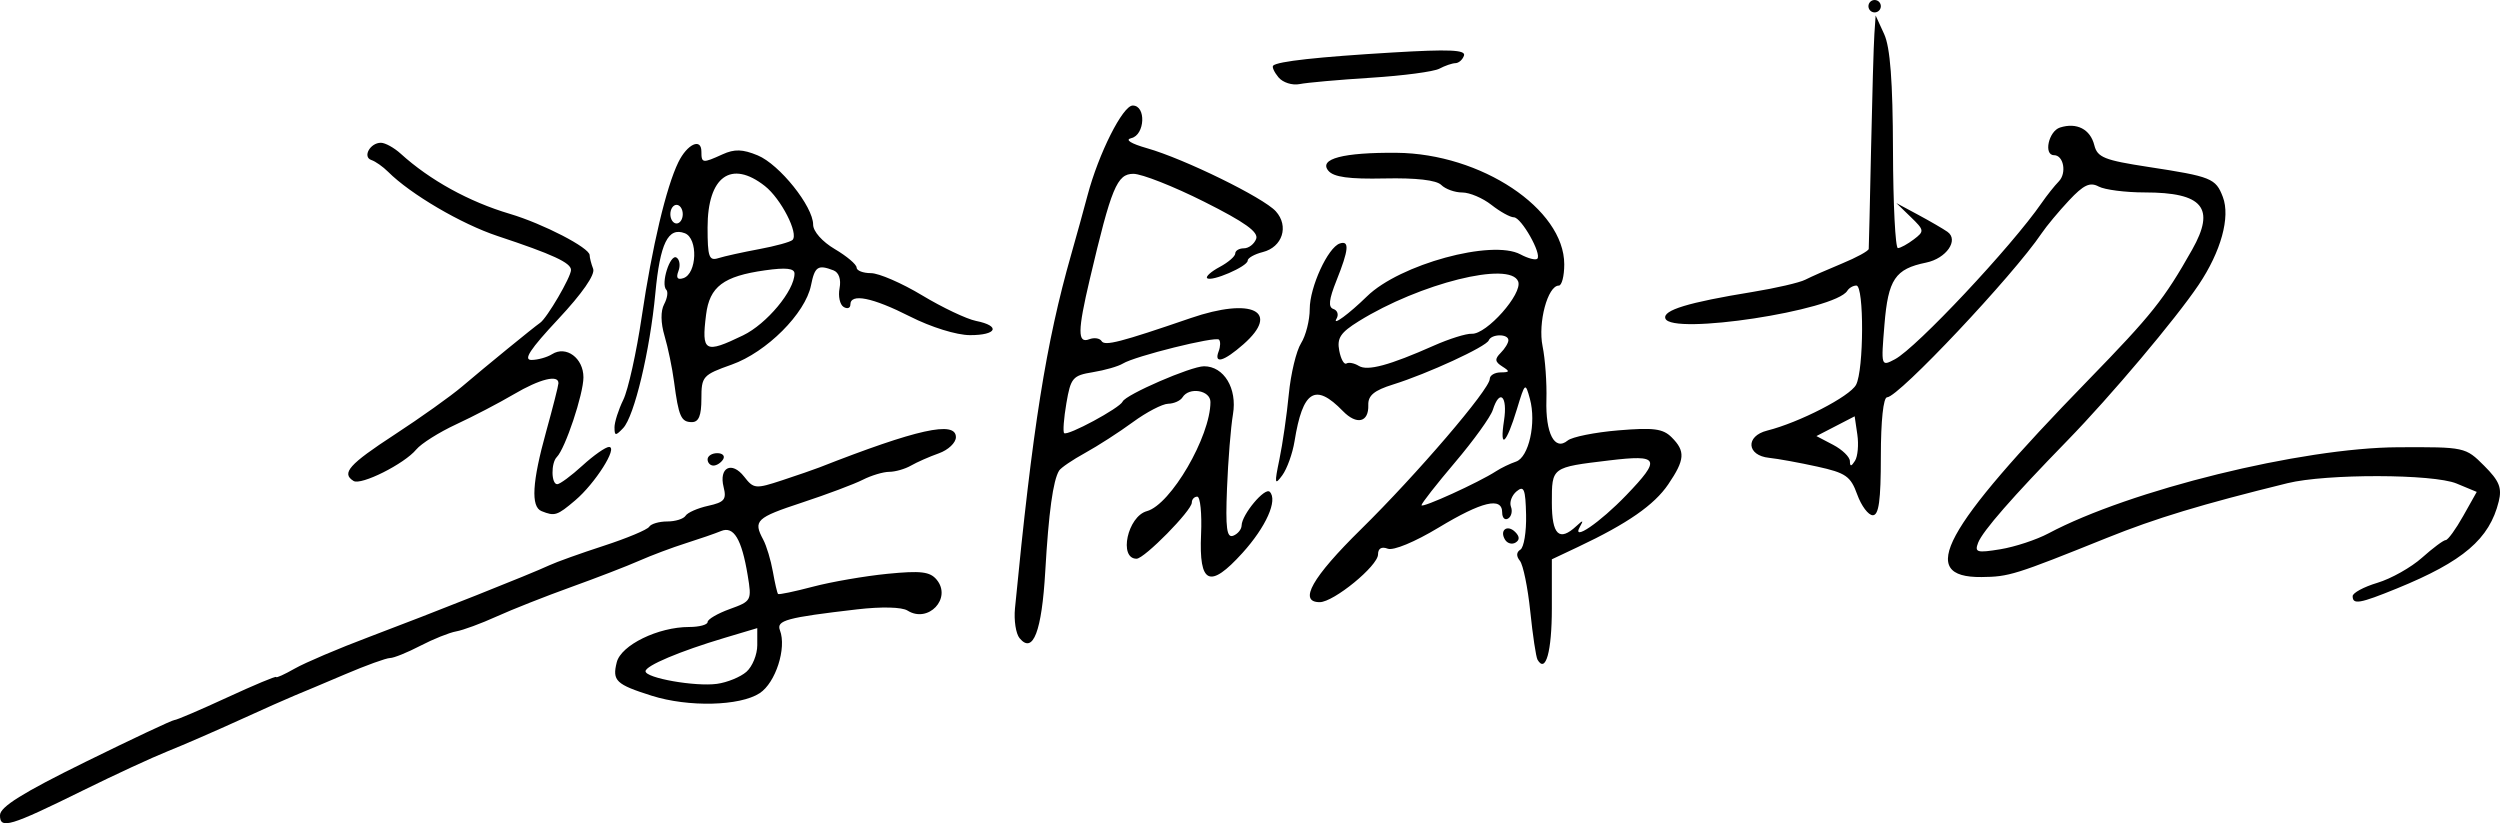 <?xml version="1.0" encoding="UTF-8" standalone="no"?>
<!-- Created with Inkscape (http://www.inkscape.org/) -->

<svg
   xmlns:dc="http://purl.org/dc/elements/1.1/"
   xmlns:cc="http://creativecommons.org/ns#"
   xmlns:rdf="http://www.w3.org/1999/02/22-rdf-syntax-ns#"
   xmlns:svg="http://www.w3.org/2000/svg"
   xmlns="http://www.w3.org/2000/svg"
   xmlns:sodipodi="http://sodipodi.sourceforge.net/DTD/sodipodi-0.dtd"
   xmlns:inkscape="http://www.inkscape.org/namespaces/inkscape"
   width="71.036mm"
   height="23.391mm"
   viewBox="0 0 251.704 82.882"
   id="svg2"
   version="1.1"
   inkscape:version="0.91 r13725"
   sodipodi:docname="ANTONY LEUNG.svg">
  <defs
     id="defs4" />
  <sodipodi:namedview
     id="base"
     pagecolor="#ffffff"
     bordercolor="#666666"
     borderopacity="1.0"
     inkscape:pageopacity="0.0"
     inkscape:pageshadow="2"
     inkscape:zoom="1.979899"
     inkscape:cx="124.04313"
     inkscape:cy="76.010468"
     inkscape:document-units="px"
     inkscape:current-layer="layer1"
     showgrid="false"
     fit-margin-top="0"
     fit-margin-left="0"
     fit-margin-right="0"
     fit-margin-bottom="0"
     inkscape:window-width="1280"
     inkscape:window-height="751"
     inkscape:window-x="0"
     inkscape:window-y="1"
     inkscape:window-maximized="1" />
  <g
     inkscape:label="Layer 1"
     inkscape:groupmode="layer"
     id="layer1"
     transform="translate(-160.326,-767.927)">
    <path
       style="fill:#000000"
       d="m 160.326,850.001 c 0.005,-0.835 2.281,-2.254 8.594,-5.36 4.722,-2.323 8.758,-4.222 8.967,-4.219 0.209,0.003 2.6,-1.02 5.312,-2.273 2.712,-1.253 4.932,-2.18 4.932,-2.06 0,0.12 0.844,-0.263 1.875,-0.851 1.031,-0.589 4.406,-2.024 7.5,-3.19 6.426,-2.422 16.274,-6.337 18.125,-7.206 0.688,-0.323 3.157,-1.208 5.488,-1.966 2.331,-0.759 4.387,-1.62 4.568,-1.913 0.182,-0.294 1,-0.534 1.819,-0.534 0.819,0 1.649,-0.26 1.845,-0.577 0.196,-0.317 1.221,-0.767 2.277,-0.999 1.632,-0.359 1.865,-0.641 1.553,-1.885 -0.498,-1.982 0.819,-2.652 2.067,-1.05 0.959,1.232 1.143,1.249 3.82,0.367 1.547,-0.51 3.234,-1.092 3.75,-1.295 9.851,-3.864 13.75,-4.729 13.75,-3.049 0,0.56 -0.773,1.293 -1.719,1.628 -0.945,0.335 -2.207,0.891 -2.804,1.235 -0.597,0.344 -1.581,0.626 -2.188,0.629 -0.606,0.002 -1.805,0.361 -2.665,0.798 -0.859,0.437 -3.602,1.467 -6.094,2.289 -4.66,1.537 -4.957,1.82 -3.93,3.739 0.331,0.618 0.767,2.067 0.971,3.221 0.203,1.154 0.438,2.167 0.522,2.251 0.084,0.084 1.667,-0.247 3.518,-0.736 1.851,-0.488 5.224,-1.071 7.494,-1.295 3.363,-0.331 4.283,-0.222 4.957,0.59 1.558,1.878 -0.847,4.428 -2.934,3.111 -0.566,-0.357 -2.621,-0.407 -5.071,-0.122 -7.134,0.829 -8.158,1.108 -7.772,2.114 0.686,1.787 -0.438,5.275 -2.038,6.323 -1.989,1.304 -7.181,1.427 -10.872,0.26 -3.61,-1.142 -3.99,-1.506 -3.522,-3.369 0.434,-1.73 4.172,-3.553 7.285,-3.553 1.024,0 1.862,-0.225 1.862,-0.499 0,-0.275 1.005,-0.863 2.233,-1.307 2.189,-0.792 2.224,-0.858 1.802,-3.407 -0.604,-3.646 -1.405,-4.978 -2.677,-4.448 -0.575,0.24 -2.171,0.792 -3.546,1.227 -1.375,0.435 -3.484,1.227 -4.688,1.76 -1.203,0.533 -4.297,1.728 -6.875,2.656 -2.578,0.928 -5.953,2.262 -7.5,2.965 -1.547,0.703 -3.375,1.376 -4.062,1.497 -0.688,0.121 -2.313,0.774 -3.613,1.45 -1.3,0.677 -2.671,1.231 -3.047,1.231 -0.376,0 -2.407,0.735 -4.512,1.632 -2.105,0.898 -4.391,1.859 -5.078,2.137 -0.688,0.278 -3.205,1.398 -5.595,2.489 -2.39,1.091 -5.624,2.497 -7.188,3.123 -1.563,0.626 -5.373,2.387 -8.467,3.914 -7.457,3.679 -8.44,3.974 -8.43,2.528 z m 75.149,-14.434 c 0.602,-0.527 1.094,-1.733 1.094,-2.679 l 0,-1.721 -3.281,0.979 c -4.522,1.35 -7.969,2.805 -7.969,3.364 0,0.683 5.001,1.566 7.188,1.269 1.031,-0.14 2.367,-0.686 2.969,-1.213 z m 79.651,-1.223 c -0.153,-0.263 -0.482,-2.448 -0.73,-4.854 -0.248,-2.406 -0.718,-4.702 -1.045,-5.101 -0.379,-0.463 -0.361,-0.869 0.05,-1.123 0.354,-0.219 0.612,-1.794 0.574,-3.502 -0.059,-2.601 -0.213,-2.985 -0.954,-2.37 -0.486,0.404 -0.743,1.102 -0.57,1.551 0.173,0.45 0.045,0.984 -0.284,1.187 -0.329,0.203 -0.598,-0.069 -0.598,-0.605 0,-1.601 -2.024,-1.121 -6.405,1.522 -2.394,1.444 -4.551,2.338 -5.117,2.121 -0.624,-0.239 -0.978,-0.03 -0.978,0.576 0,1.151 -4.465,4.807 -5.871,4.807 -2.182,0 -0.769,-2.497 4.152,-7.335 5.616,-5.522 12.969,-14.106 12.969,-15.141 0,-0.357 0.492,-0.653 1.094,-0.658 0.928,-0.008 0.953,-0.099 0.161,-0.599 -0.742,-0.469 -0.774,-0.747 -0.156,-1.365 0.427,-0.427 0.776,-1.001 0.776,-1.276 0,-0.662 -1.712,-0.646 -1.979,0.019 -0.255,0.635 -6.154,3.354 -9.626,4.438 -1.917,0.598 -2.532,1.109 -2.5,2.074 0.059,1.747 -1.166,2.036 -2.558,0.603 -2.785,-2.868 -4.042,-2.084 -4.868,3.039 -0.198,1.229 -0.753,2.772 -1.233,3.428 -0.769,1.051 -0.803,0.86 -0.289,-1.61 0.321,-1.542 0.746,-4.491 0.945,-6.553 0.199,-2.062 0.754,-4.373 1.234,-5.134 0.48,-0.761 0.873,-2.313 0.873,-3.447 0,-2.208 1.829,-6.195 3.025,-6.594 0.994,-0.331 0.91,0.625 -0.328,3.718 -0.773,1.932 -0.855,2.696 -0.309,2.879 0.409,0.136 0.548,0.576 0.308,0.976 -0.473,0.789 1.247,-0.474 3.073,-2.256 3.296,-3.218 12.578,-5.756 15.443,-4.223 0.767,0.411 1.532,0.609 1.7,0.441 0.477,-0.477 -1.614,-4.171 -2.361,-4.171 -0.367,0 -1.382,-0.562 -2.256,-1.25 -0.874,-0.688 -2.198,-1.25 -2.942,-1.25 -0.744,0 -1.695,-0.342 -2.112,-0.759 -0.487,-0.487 -2.527,-0.721 -5.697,-0.654 -3.594,0.077 -5.138,-0.135 -5.671,-0.778 -0.993,-1.197 1.498,-1.851 6.877,-1.804 8.501,0.074 16.875,5.647 16.875,11.23 0,1.176 -0.247,2.139 -0.549,2.139 -1.117,0 -2.117,3.739 -1.634,6.104 0.263,1.283 0.437,3.708 0.387,5.387 -0.101,3.398 0.833,5.193 2.138,4.11 0.44,-0.366 2.738,-0.827 5.105,-1.025 3.543,-0.297 4.492,-0.173 5.366,0.701 1.403,1.403 1.341,2.252 -0.344,4.736 -1.41,2.079 -4.104,3.949 -9.062,6.291 l -2.656,1.255 0,4.934 c 0,4.362 -0.62,6.587 -1.442,5.174 z m 3.909,-13.448 c 0.678,-0.63 0.749,-0.618 0.362,0.062 -0.89,1.565 2.002,-0.403 4.667,-3.177 3.537,-3.681 3.33,-4.105 -1.714,-3.499 -5.839,0.702 -5.781,0.659 -5.781,4.25 0,3.252 0.743,3.964 2.467,2.363 z m -8.092,-5.52 c 0.516,-0.336 1.423,-0.774 2.016,-0.973 1.292,-0.435 2.061,-3.9 1.401,-6.315 -0.46,-1.685 -0.489,-1.662 -1.305,1.024 -1.077,3.546 -1.764,4.158 -1.302,1.159 0.381,-2.467 -0.439,-3.245 -1.129,-1.071 -0.222,0.7 -1.929,3.07 -3.792,5.266 -1.864,2.197 -3.388,4.144 -3.388,4.327 0,0.337 5.774,-2.294 7.5,-3.417 z m -6.25,-12.653 c 1.547,-0.686 3.262,-1.223 3.812,-1.192 1.484,0.082 5.144,-4.04 4.674,-5.264 -0.8,-2.084 -9.907,0.187 -16.056,4.005 -1.834,1.138 -2.202,1.694 -1.96,2.959 0.164,0.857 0.49,1.439 0.725,1.294 0.235,-0.145 0.795,-0.037 1.244,0.241 0.877,0.542 3.076,-0.052 7.561,-2.042 z m -41.717,29.455 c -0.37,-0.447 -0.577,-1.797 -0.46,-3 1.764,-18.168 3.126,-26.741 5.659,-35.625 0.539,-1.891 1.278,-4.562 1.641,-5.938 1.117,-4.221 3.551,-9.062 4.556,-9.062 1.369,0 1.235,2.967 -0.148,3.284 -0.67,0.154 -0.051,0.548 1.601,1.018 3.731,1.062 11.705,4.969 12.951,6.346 1.349,1.49 0.672,3.608 -1.312,4.106 -0.836,0.21 -1.521,0.598 -1.521,0.863 0,0.586 -3.672,2.169 -4.082,1.76 -0.16,-0.16 0.411,-0.668 1.27,-1.127 0.859,-0.46 1.562,-1.069 1.562,-1.355 0,-0.286 0.392,-0.519 0.871,-0.519 0.479,0 1.033,-0.423 1.232,-0.941 0.266,-0.693 -1.111,-1.68 -5.233,-3.75 -3.077,-1.545 -6.283,-2.809 -7.125,-2.809 -1.649,0 -2.212,1.362 -4.394,10.625 -1.226,5.207 -1.239,6.485 -0.058,6.032 0.505,-0.194 1.067,-0.111 1.249,0.185 0.32,0.519 1.894,0.112 8.974,-2.318 6.181,-2.122 9.081,-0.681 5.31,2.636 -1.975,1.737 -3.003,2.031 -2.498,0.714 0.185,-0.482 0.2,-1.013 0.034,-1.179 -0.357,-0.357 -8.468,1.662 -9.676,2.408 -0.457,0.282 -1.817,0.674 -3.023,0.87 -2.027,0.329 -2.228,0.566 -2.665,3.121 -0.26,1.521 -0.362,2.876 -0.226,3.011 0.324,0.324 5.603,-2.52 5.887,-3.172 0.307,-0.703 6.886,-3.557 8.198,-3.557 2.006,0 3.353,2.233 2.913,4.83 -0.219,1.297 -0.49,4.651 -0.6,7.453 -0.16,4.034 -0.029,5.029 0.627,4.777 0.456,-0.175 0.835,-0.64 0.843,-1.032 0.021,-1.096 2.344,-3.877 2.831,-3.39 0.835,0.835 -0.368,3.532 -2.748,6.161 -3.298,3.644 -4.387,3.154 -4.165,-1.876 0.092,-2.088 -0.08,-3.796 -0.382,-3.796 -0.302,0 -0.55,0.27 -0.55,0.6 0,0.796 -4.78,5.65 -5.563,5.65 -1.827,0 -0.902,-4.263 1.04,-4.791 2.4,-0.652 6.399,-7.518 6.399,-10.986 0,-1.188 -2.147,-1.549 -2.812,-0.473 -0.212,0.344 -0.862,0.634 -1.443,0.646 -0.581,0.011 -2.182,0.845 -3.557,1.853 -1.375,1.008 -3.536,2.4 -4.801,3.095 -1.266,0.695 -2.446,1.498 -2.624,1.785 -0.609,0.986 -1.051,4.195 -1.393,10.121 -0.351,6.085 -1.233,8.386 -2.586,6.75 z m 134.217,-4.225 c 0,-0.33 1.124,-0.937 2.497,-1.348 1.374,-0.412 3.393,-1.548 4.488,-2.525 1.095,-0.977 2.169,-1.777 2.388,-1.777 0.219,0 1.011,-1.091 1.76,-2.425 l 1.363,-2.425 -2.029,-0.843 c -2.349,-0.976 -13.113,-0.997 -17.029,-0.034 -8.622,2.122 -13.245,3.522 -18.173,5.505 -9.289,3.738 -9.857,3.916 -12.628,3.944 -6.533,0.067 -3.933,-4.736 10.723,-19.805 6.437,-6.619 7.652,-8.144 10.483,-13.156 2.377,-4.209 1.089,-5.762 -4.78,-5.762 -1.936,0 -4.021,-0.268 -4.634,-0.596 -0.876,-0.469 -1.515,-0.169 -2.989,1.406 -1.031,1.101 -2.269,2.588 -2.751,3.304 -2.852,4.239 -14.416,16.511 -15.558,16.511 -0.379,0 -0.63,2.366 -0.63,5.938 0,4.453 -0.203,5.938 -0.812,5.938 -0.447,0 -1.152,-0.94 -1.567,-2.089 -0.665,-1.84 -1.146,-2.175 -4.032,-2.81 -1.802,-0.397 -3.977,-0.793 -4.833,-0.88 -2.271,-0.231 -2.416,-2.188 -0.204,-2.743 3.226,-0.809 8.322,-3.433 8.951,-4.61 0.79,-1.476 0.819,-9.994 0.034,-9.994 -0.323,0 -0.735,0.237 -0.914,0.527 -1.23,1.991 -17.713,4.503 -18.316,2.791 -0.293,-0.832 2.283,-1.617 8.771,-2.673 2.346,-0.382 4.737,-0.936 5.312,-1.231 0.576,-0.295 2.242,-1.03 3.703,-1.633 1.461,-0.603 2.67,-1.265 2.687,-1.47 0.017,-0.206 0.123,-4.733 0.235,-10.061 0.113,-5.328 0.262,-10.531 0.333,-11.562 l 0.128,-1.875 0.859,1.875 c 0.608,1.327 0.867,4.75 0.887,11.719 0.015,5.414 0.239,9.835 0.497,9.824 0.258,-0.011 0.978,-0.406 1.6,-0.878 1.08,-0.818 1.065,-0.922 -0.312,-2.257 l -1.444,-1.399 2.188,1.176 c 1.203,0.647 2.533,1.42 2.956,1.717 1.174,0.827 -0.115,2.684 -2.152,3.101 -3.117,0.638 -3.817,1.678 -4.191,6.233 -0.348,4.233 -0.347,4.236 1.051,3.499 2.165,-1.141 11.746,-11.348 14.779,-15.742 0.52,-0.753 1.296,-1.729 1.725,-2.168 0.814,-0.834 0.484,-2.638 -0.483,-2.638 -1.073,0 -0.548,-2.419 0.604,-2.785 1.684,-0.535 3.049,0.169 3.453,1.782 0.308,1.226 1.006,1.507 5.424,2.183 6.37,0.975 6.802,1.149 7.517,3.029 0.77,2.026 -0.184,5.489 -2.438,8.845 -2.305,3.432 -8.849,11.195 -13.213,15.676 -5.542,5.689 -8.542,9.124 -8.99,10.293 -0.371,0.966 -0.12,1.039 2.24,0.653 1.462,-0.239 3.642,-0.958 4.845,-1.599 8.196,-4.362 25.506,-8.626 35.204,-8.671 6.716,-0.031 6.781,-0.017 8.658,1.859 1.526,1.526 1.81,2.219 1.472,3.594 -0.93,3.784 -3.569,6.04 -10.261,8.768 -3.743,1.526 -4.448,1.649 -4.448,0.772 z m -49.866,-16.27 -0.27,-1.841 -1.925,0.995 -1.925,0.995 1.68,0.88 c 0.924,0.484 1.685,1.223 1.69,1.642 0.007,0.571 0.136,0.562 0.515,-0.035 0.278,-0.438 0.383,-1.624 0.235,-2.637 z m -35.466,10.589 c -0.594,-0.961 0.22,-1.581 1.022,-0.779 0.449,0.449 0.46,0.798 0.033,1.062 -0.35,0.216 -0.824,0.089 -1.055,-0.284 z m -97.012,-2.883 c -1.092,-0.441 -0.947,-2.92 0.469,-8.024 0.667,-2.406 1.222,-4.586 1.232,-4.844 0.035,-0.914 -1.858,-0.448 -4.496,1.105 -1.47,0.866 -4.079,2.226 -5.798,3.024 -1.719,0.798 -3.528,1.938 -4.021,2.534 -1.197,1.449 -5.556,3.635 -6.313,3.167 -1.254,-0.775 -0.467,-1.664 4.139,-4.67 2.608,-1.703 5.66,-3.877 6.781,-4.831 2.368,-2.016 7.209,-5.967 7.867,-6.423 0.692,-0.479 3.104,-4.606 3.107,-5.316 0.003,-0.726 -1.835,-1.575 -7.39,-3.418 -3.65,-1.211 -8.771,-4.215 -11.023,-6.466 -0.516,-0.516 -1.274,-1.05 -1.685,-1.187 -0.916,-0.305 -0.128,-1.738 0.956,-1.738 0.431,0 1.328,0.494 1.994,1.099 2.942,2.668 6.871,4.835 10.981,6.055 3.353,0.996 8.043,3.422 8.043,4.16 0,0.252 0.159,0.874 0.354,1.381 0.22,0.574 -1.103,2.479 -3.509,5.051 -2.853,3.05 -3.558,4.127 -2.697,4.12 0.641,-0.005 1.572,-0.267 2.069,-0.581 1.414,-0.895 3.159,0.393 3.158,2.332 -5.1e-4,1.691 -1.832,7.175 -2.679,8.022 -0.6,0.6 -0.569,2.737 0.04,2.737 0.267,0 1.409,-0.844 2.539,-1.875 1.129,-1.031 2.333,-1.875 2.675,-1.875 0.933,0 -1.387,3.666 -3.403,5.376 -1.82,1.544 -2.061,1.621 -3.39,1.085 z m 16.719,-5.211 c 0,-0.344 0.438,-0.625 0.974,-0.625 0.536,0 0.801,0.281 0.588,0.625 -0.212,0.344 -0.651,0.625 -0.974,0.625 -0.323,0 -0.588,-0.281 -0.588,-0.625 z m -9.375,-3.208 c 0,-0.536 0.4,-1.792 0.888,-2.79 0.488,-0.998 1.325,-4.768 1.859,-8.377 1.042,-7.048 2.463,-13.042 3.683,-15.542 0.893,-1.829 2.321,-2.489 2.321,-1.072 0,1.181 0.114,1.195 2.13,0.277 1.201,-0.547 2.022,-0.523 3.54,0.106 2.192,0.908 5.58,5.141 5.58,6.971 0,0.683 0.918,1.719 2.188,2.468 1.203,0.71 2.188,1.544 2.188,1.854 0,0.31 0.649,0.563 1.443,0.563 0.794,0 3.112,1.005 5.152,2.234 2.04,1.228 4.484,2.389 5.432,2.578 2.513,0.503 2.106,1.44 -0.621,1.43 -1.35,-0.005 -3.905,-0.8 -6.026,-1.875 -3.789,-1.922 -6.006,-2.366 -6.006,-1.205 0,0.364 -0.308,0.472 -0.684,0.239 -0.376,-0.232 -0.558,-1.079 -0.405,-1.881 0.171,-0.896 -0.067,-1.59 -0.617,-1.802 -1.562,-0.599 -1.879,-0.388 -2.258,1.507 -0.566,2.832 -4.471,6.736 -7.984,7.984 -2.92,1.037 -3.052,1.185 -3.052,3.437 0,1.697 -0.267,2.353 -0.957,2.353 -1.089,0 -1.335,-0.556 -1.796,-4.062 -0.181,-1.375 -0.61,-3.45 -0.955,-4.611 -0.392,-1.321 -0.408,-2.518 -0.043,-3.199 0.32,-0.598 0.418,-1.252 0.217,-1.454 -0.582,-0.582 0.384,-3.638 1.026,-3.242 0.319,0.197 0.406,0.809 0.195,1.361 -0.262,0.682 -0.103,0.91 0.496,0.713 1.375,-0.452 1.493,-4.007 0.15,-4.523 -1.687,-0.647 -2.497,1.005 -2.971,6.058 -0.543,5.779 -2.12,12.384 -3.24,13.561 -0.763,0.802 -0.87,0.795 -0.87,-0.06 z m 12.948,-9.278 c 2.382,-1.151 5.177,-4.509 5.177,-6.22 0,-0.532 -0.852,-0.626 -2.969,-0.327 -4.19,0.591 -5.58,1.638 -5.934,4.469 -0.471,3.76 -0.139,3.946 3.726,2.078 z m 1.612,-8.68 c 1.649,-0.307 3.163,-0.724 3.365,-0.926 0.641,-0.641 -1.158,-4.152 -2.782,-5.429 -3.396,-2.671 -5.769,-0.956 -5.769,4.17 0,2.986 0.143,3.39 1.094,3.089 0.602,-0.19 2.443,-0.597 4.091,-0.904 z m -7.685,-3.522 c 0,-0.516 -0.281,-0.938 -0.625,-0.938 -0.344,0 -0.625,0.422 -0.625,0.938 0,0.516 0.281,0.938 0.625,0.938 0.344,0 0.625,-0.422 0.625,-0.938 z m 59.982,-13.771 c -0.432,-0.521 -0.675,-1.054 -0.54,-1.184 0.442,-0.429 4.496,-0.874 12.043,-1.324 5.666,-0.338 7.363,-0.265 7.172,0.309 -0.138,0.413 -0.525,0.758 -0.86,0.766 -0.335,0.008 -1.065,0.259 -1.622,0.557 -0.557,0.298 -3.651,0.708 -6.875,0.911 -3.224,0.203 -6.463,0.491 -7.197,0.64 -0.734,0.149 -1.688,-0.155 -2.12,-0.676 z m 59.393,-7.166 c 0,-0.344 0.281,-0.625 0.625,-0.625 0.344,0 0.625,0.281 0.625,0.625 0,0.344 -0.281,0.625 -0.625,0.625 -0.344,0 -0.625,-0.281 -0.625,-0.625 z"
       id="path4441"
       inkscape:connector-curvature="0" />
  </g>
</svg>
